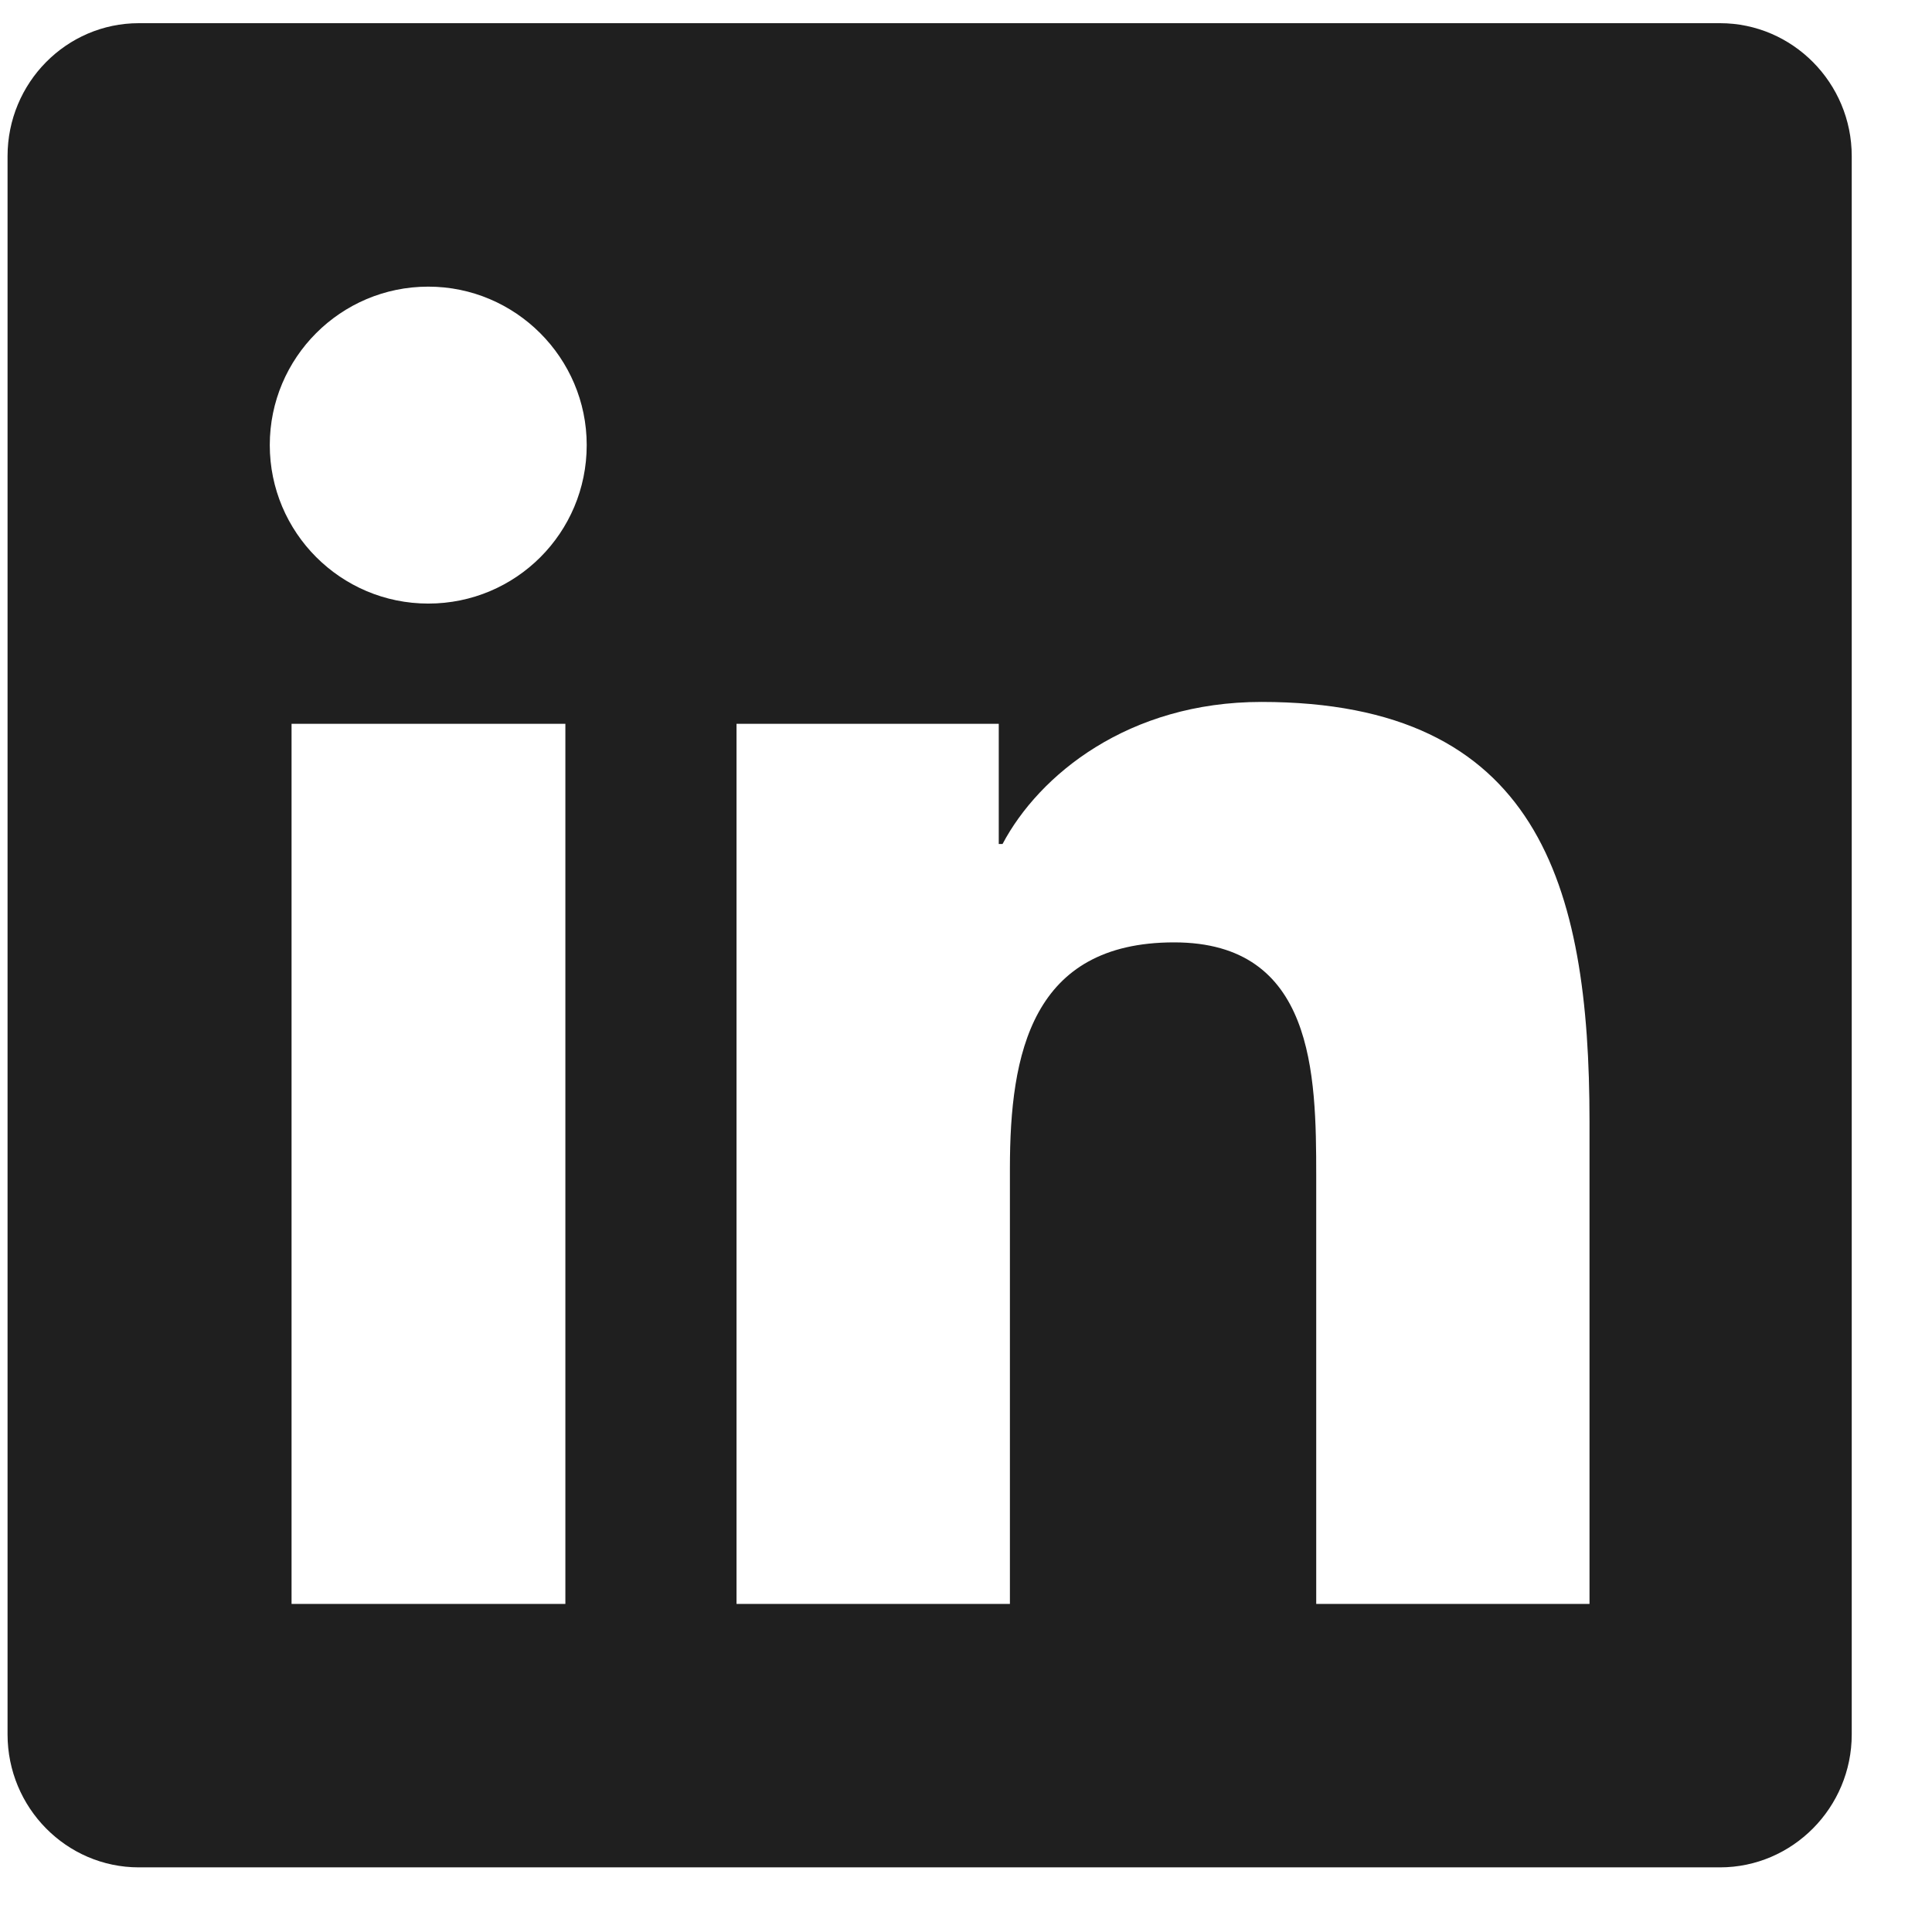 <svg width="22" height="22" viewBox="0 0 22 22" fill="none" xmlns="http://www.w3.org/2000/svg">
<path d="M19.586 0.264H1.581C0.756 0.264 0.086 0.943 0.086 1.778V19.75C0.086 20.584 0.756 21.264 1.581 21.264H19.586C20.411 21.264 21.086 20.584 21.086 19.75V1.778C21.086 0.943 20.411 0.264 19.586 0.264ZM6.433 18.264H3.32V8.242H6.438V18.264H6.433ZM4.877 6.873C3.878 6.873 3.072 6.062 3.072 5.068C3.072 4.075 3.878 3.264 4.877 3.264C5.87 3.264 6.681 4.075 6.681 5.068C6.681 6.067 5.875 6.873 4.877 6.873ZM18.1 18.264H14.988V13.389C14.988 12.226 14.964 10.731 13.37 10.731C11.748 10.731 11.5 11.996 11.5 13.304V18.264H8.387V8.242H11.373V9.611H11.416C11.833 8.823 12.85 7.993 14.364 7.993C17.514 7.993 18.1 10.07 18.1 12.77V18.264Z" fill="#1f1f1f"/>
</svg>
